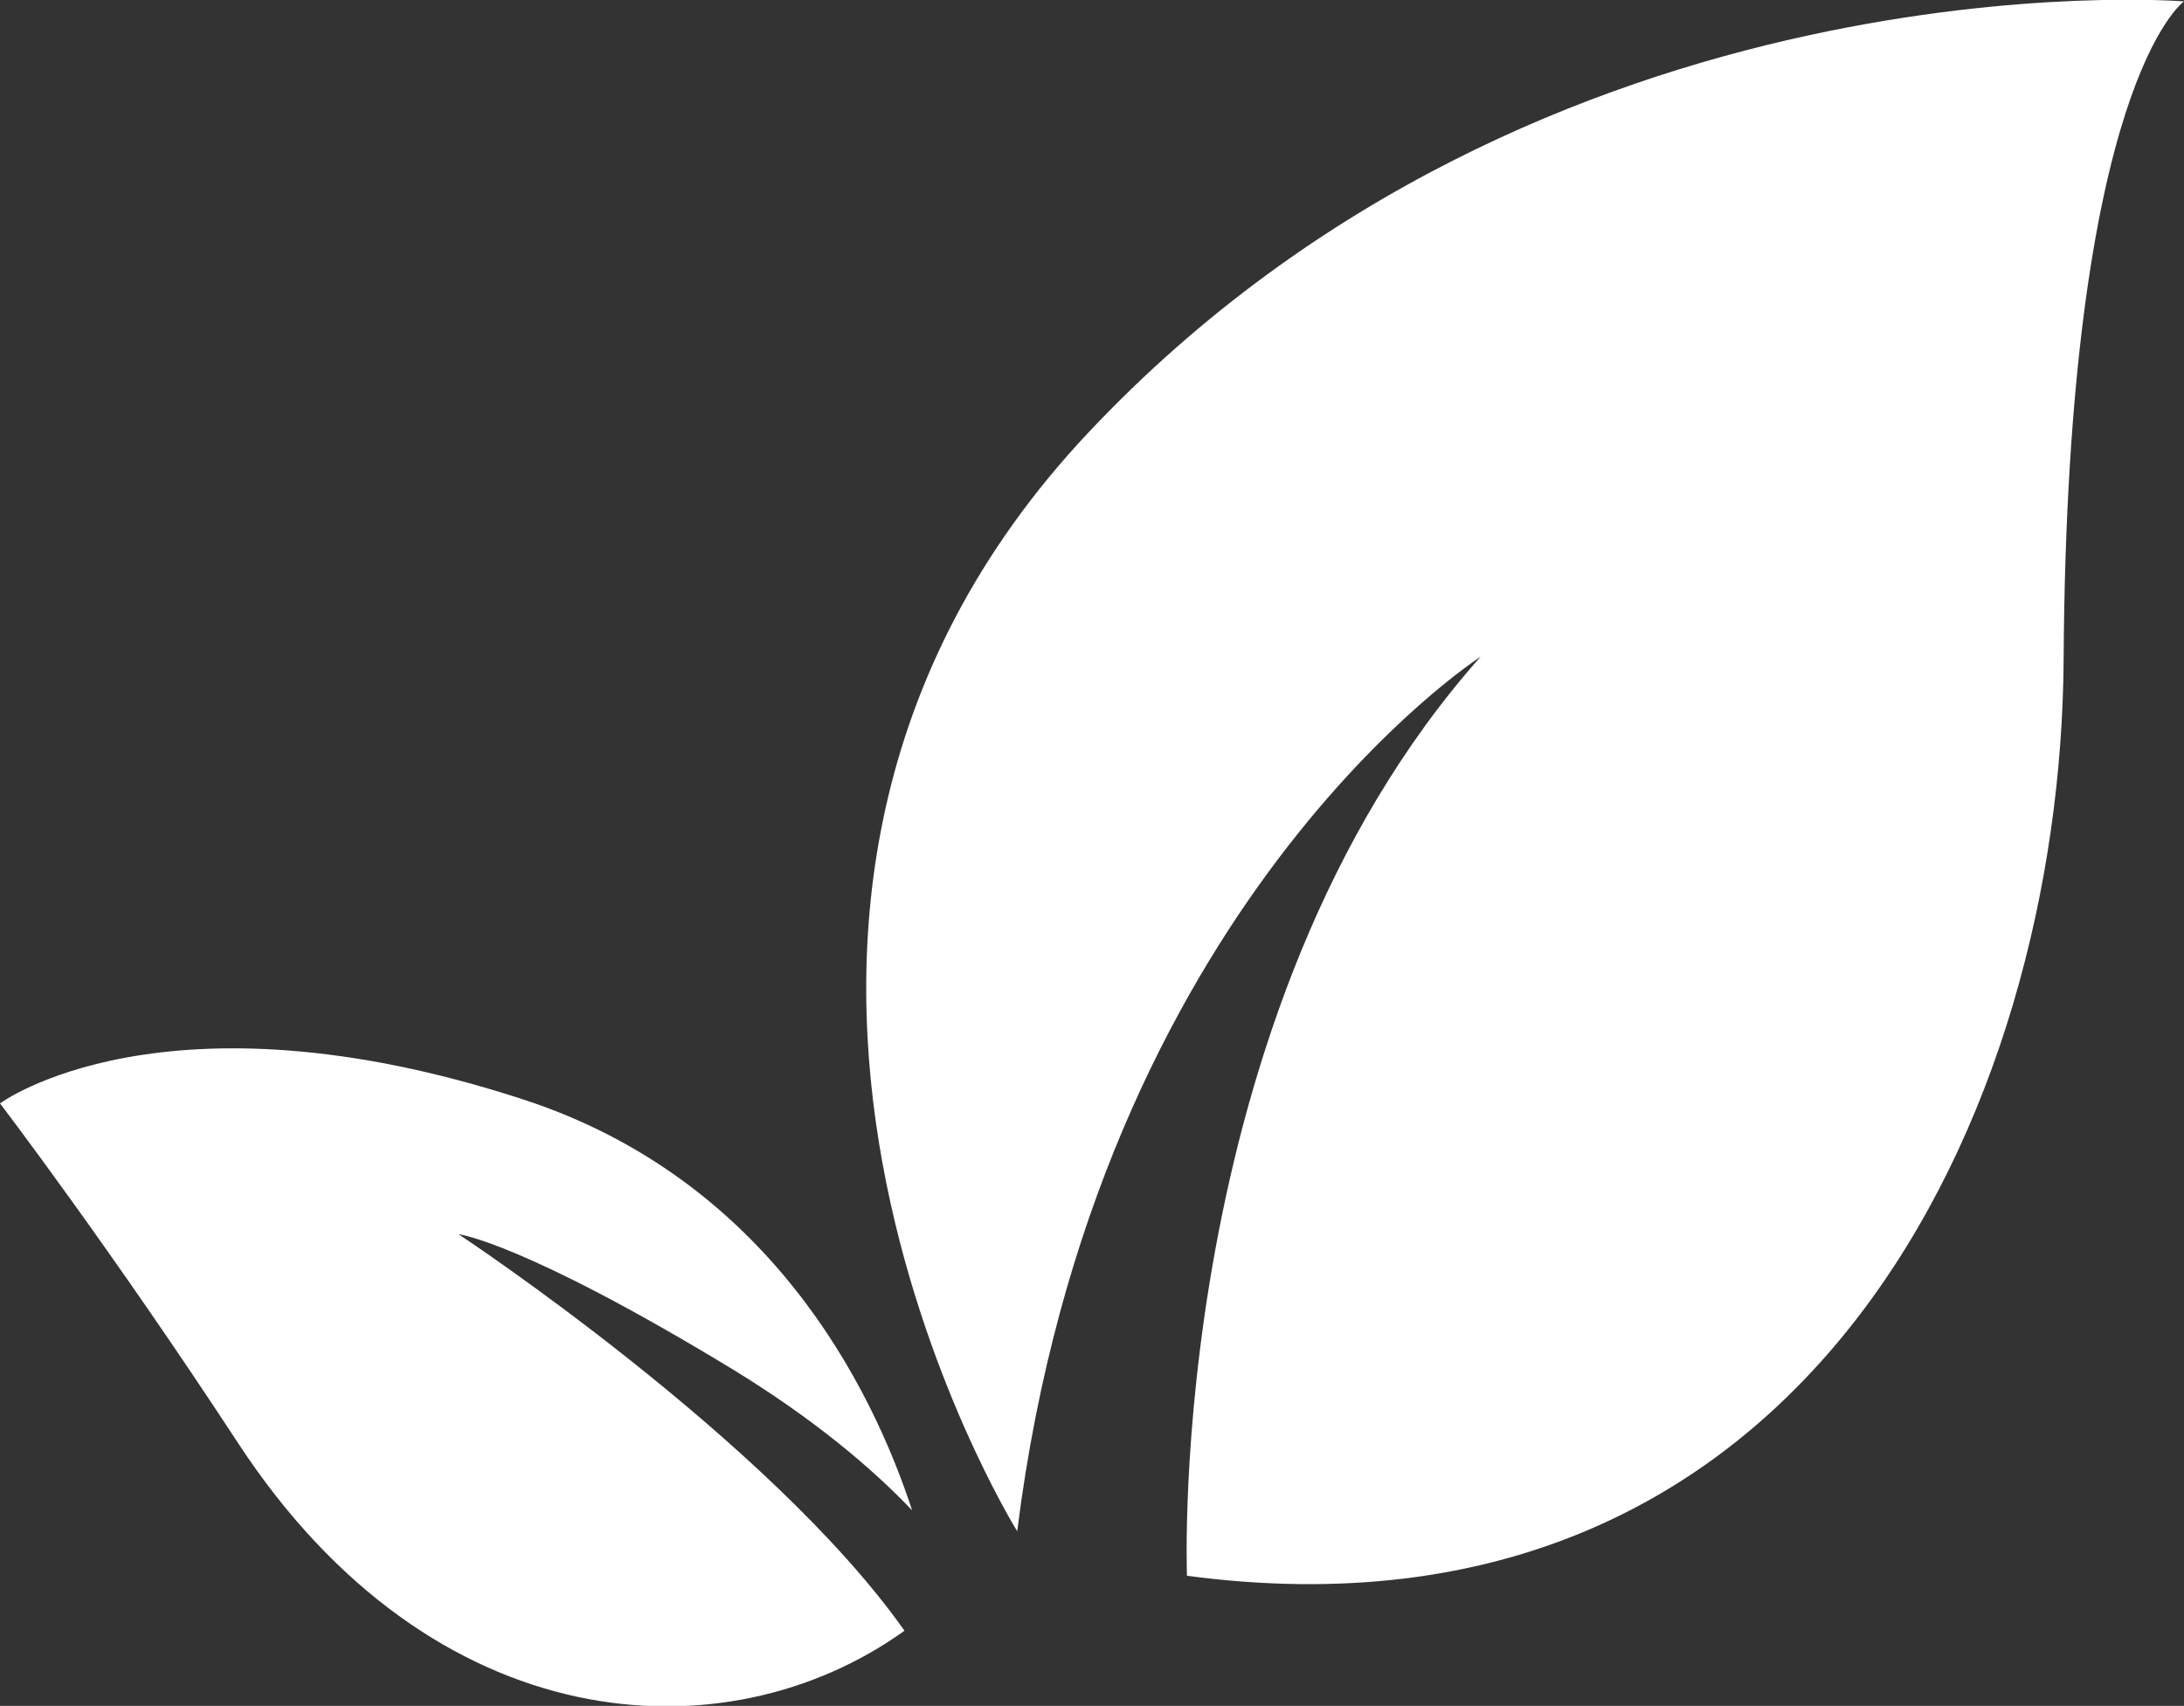 <?xml version="1.0" encoding="UTF-8"?> <svg xmlns="http://www.w3.org/2000/svg" id="Layer_2" data-name="Layer 2" viewBox="0 0 31.39 24.52"><rect x="0" y="0" width="31.39" height="24.52" fill="#333333" stroke="none"/><defs><style> .cls-1 { fill: #fff; } </style></defs><g id="katman_1" data-name="katman 1"><g><path class="cls-1" d="M15.65,6.21c-6.54,6.94-1.03,15.8-1.03,15.8,1.13-9.02,6.66-12.57,6.66-12.57-4.54,5.11-4.22,13.21-4.22,13.21,8.93,1.19,12.56-6.68,12.6-13.17C29.71,1.2,31.39.02,31.39.02c0,0-9.2-.75-15.74,6.19Z"></path><path class="cls-1" d="M13.11,21.71c-.58-1.77-2.06-4.76-5.6-5.91-5.16-1.68-7.51.06-7.51.06,0,0,1.58,2.07,3.42,4.88,2.8,4.28,7,4.55,9.58,2.7-1.94-2.75-6.41-5.7-6.41-5.7,0,0,.92.11,3.92,1.93,1.18.72,2.02,1.43,2.6,2.04Z"></path></g></g></svg> 